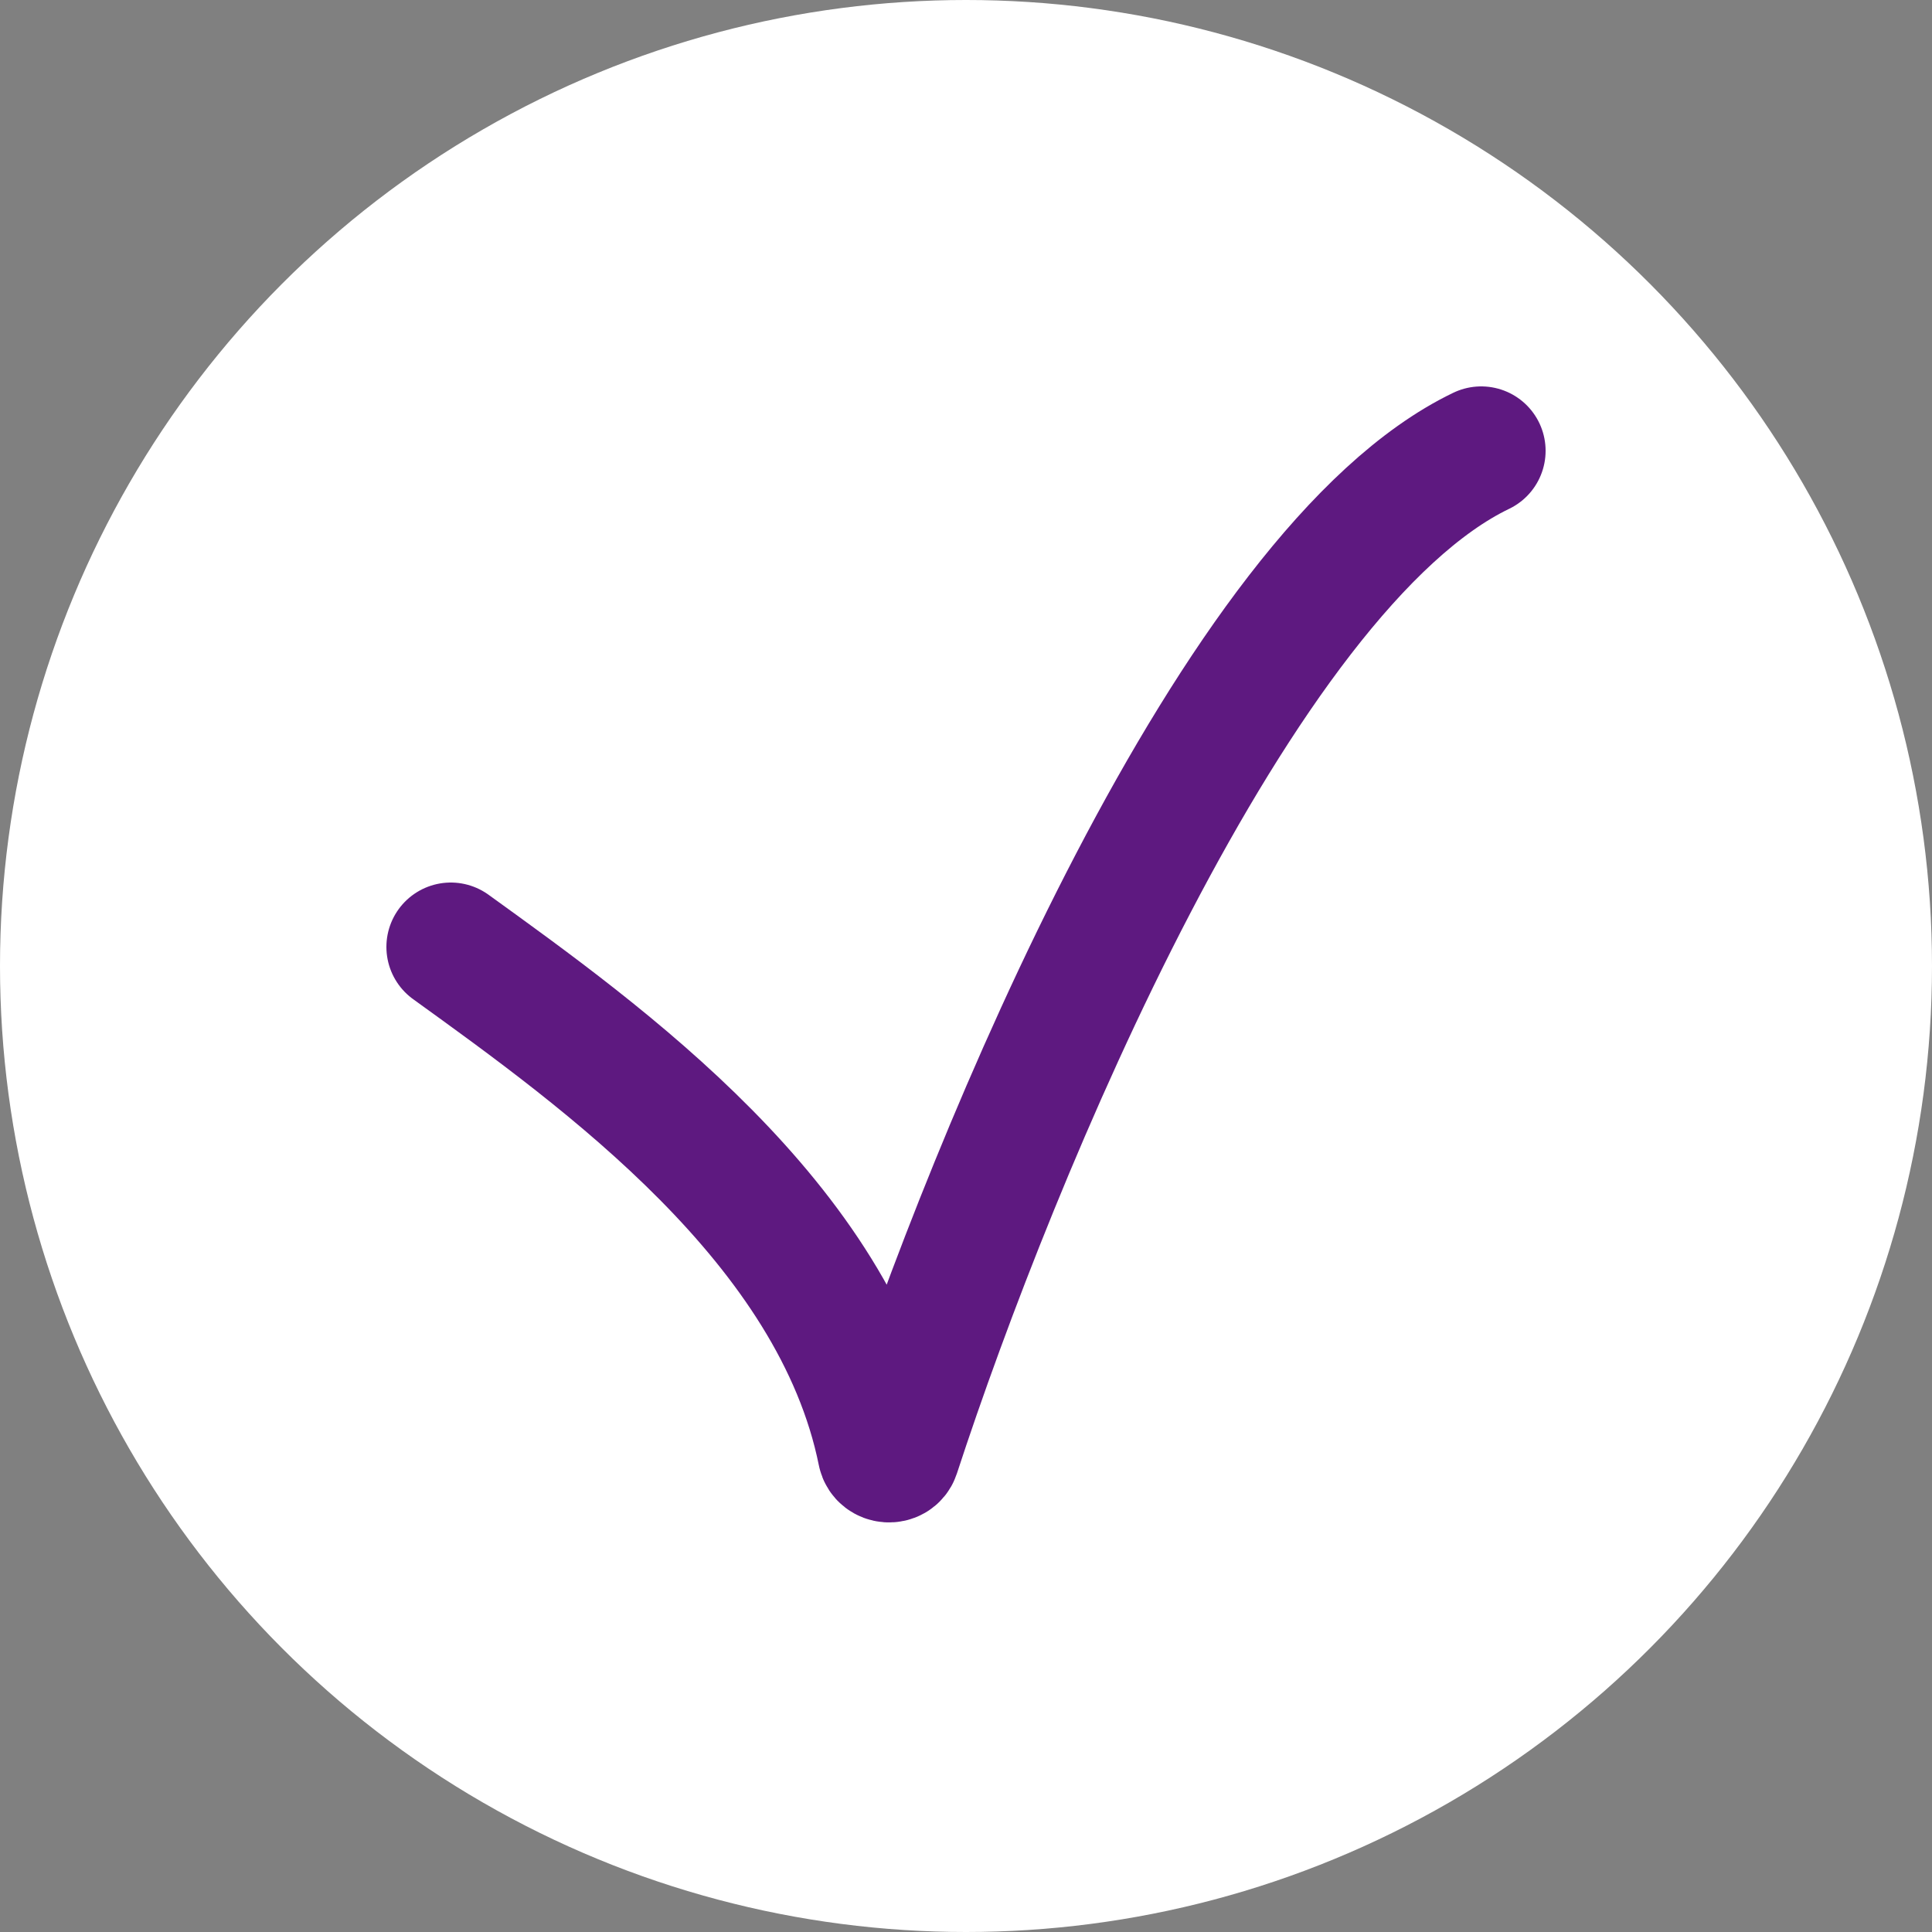 <?xml version="1.0" encoding="UTF-8"?> <svg xmlns="http://www.w3.org/2000/svg" width="30" height="30" viewBox="0 0 30 30" fill="none"><rect x="0" y="0" width="30" height="30" fill="#808080" stroke="none"/> <circle cx="15" cy="15" r="15" fill="white"></circle> <path d="M7 14.704C9.364 16.411 12.976 18.993 13.695 22.554C13.716 22.659 13.874 22.672 13.908 22.57C15.441 17.88 19.182 8.838 23 7" stroke="#5E1980" stroke-width="2" stroke-linecap="round"></path> </svg> 
